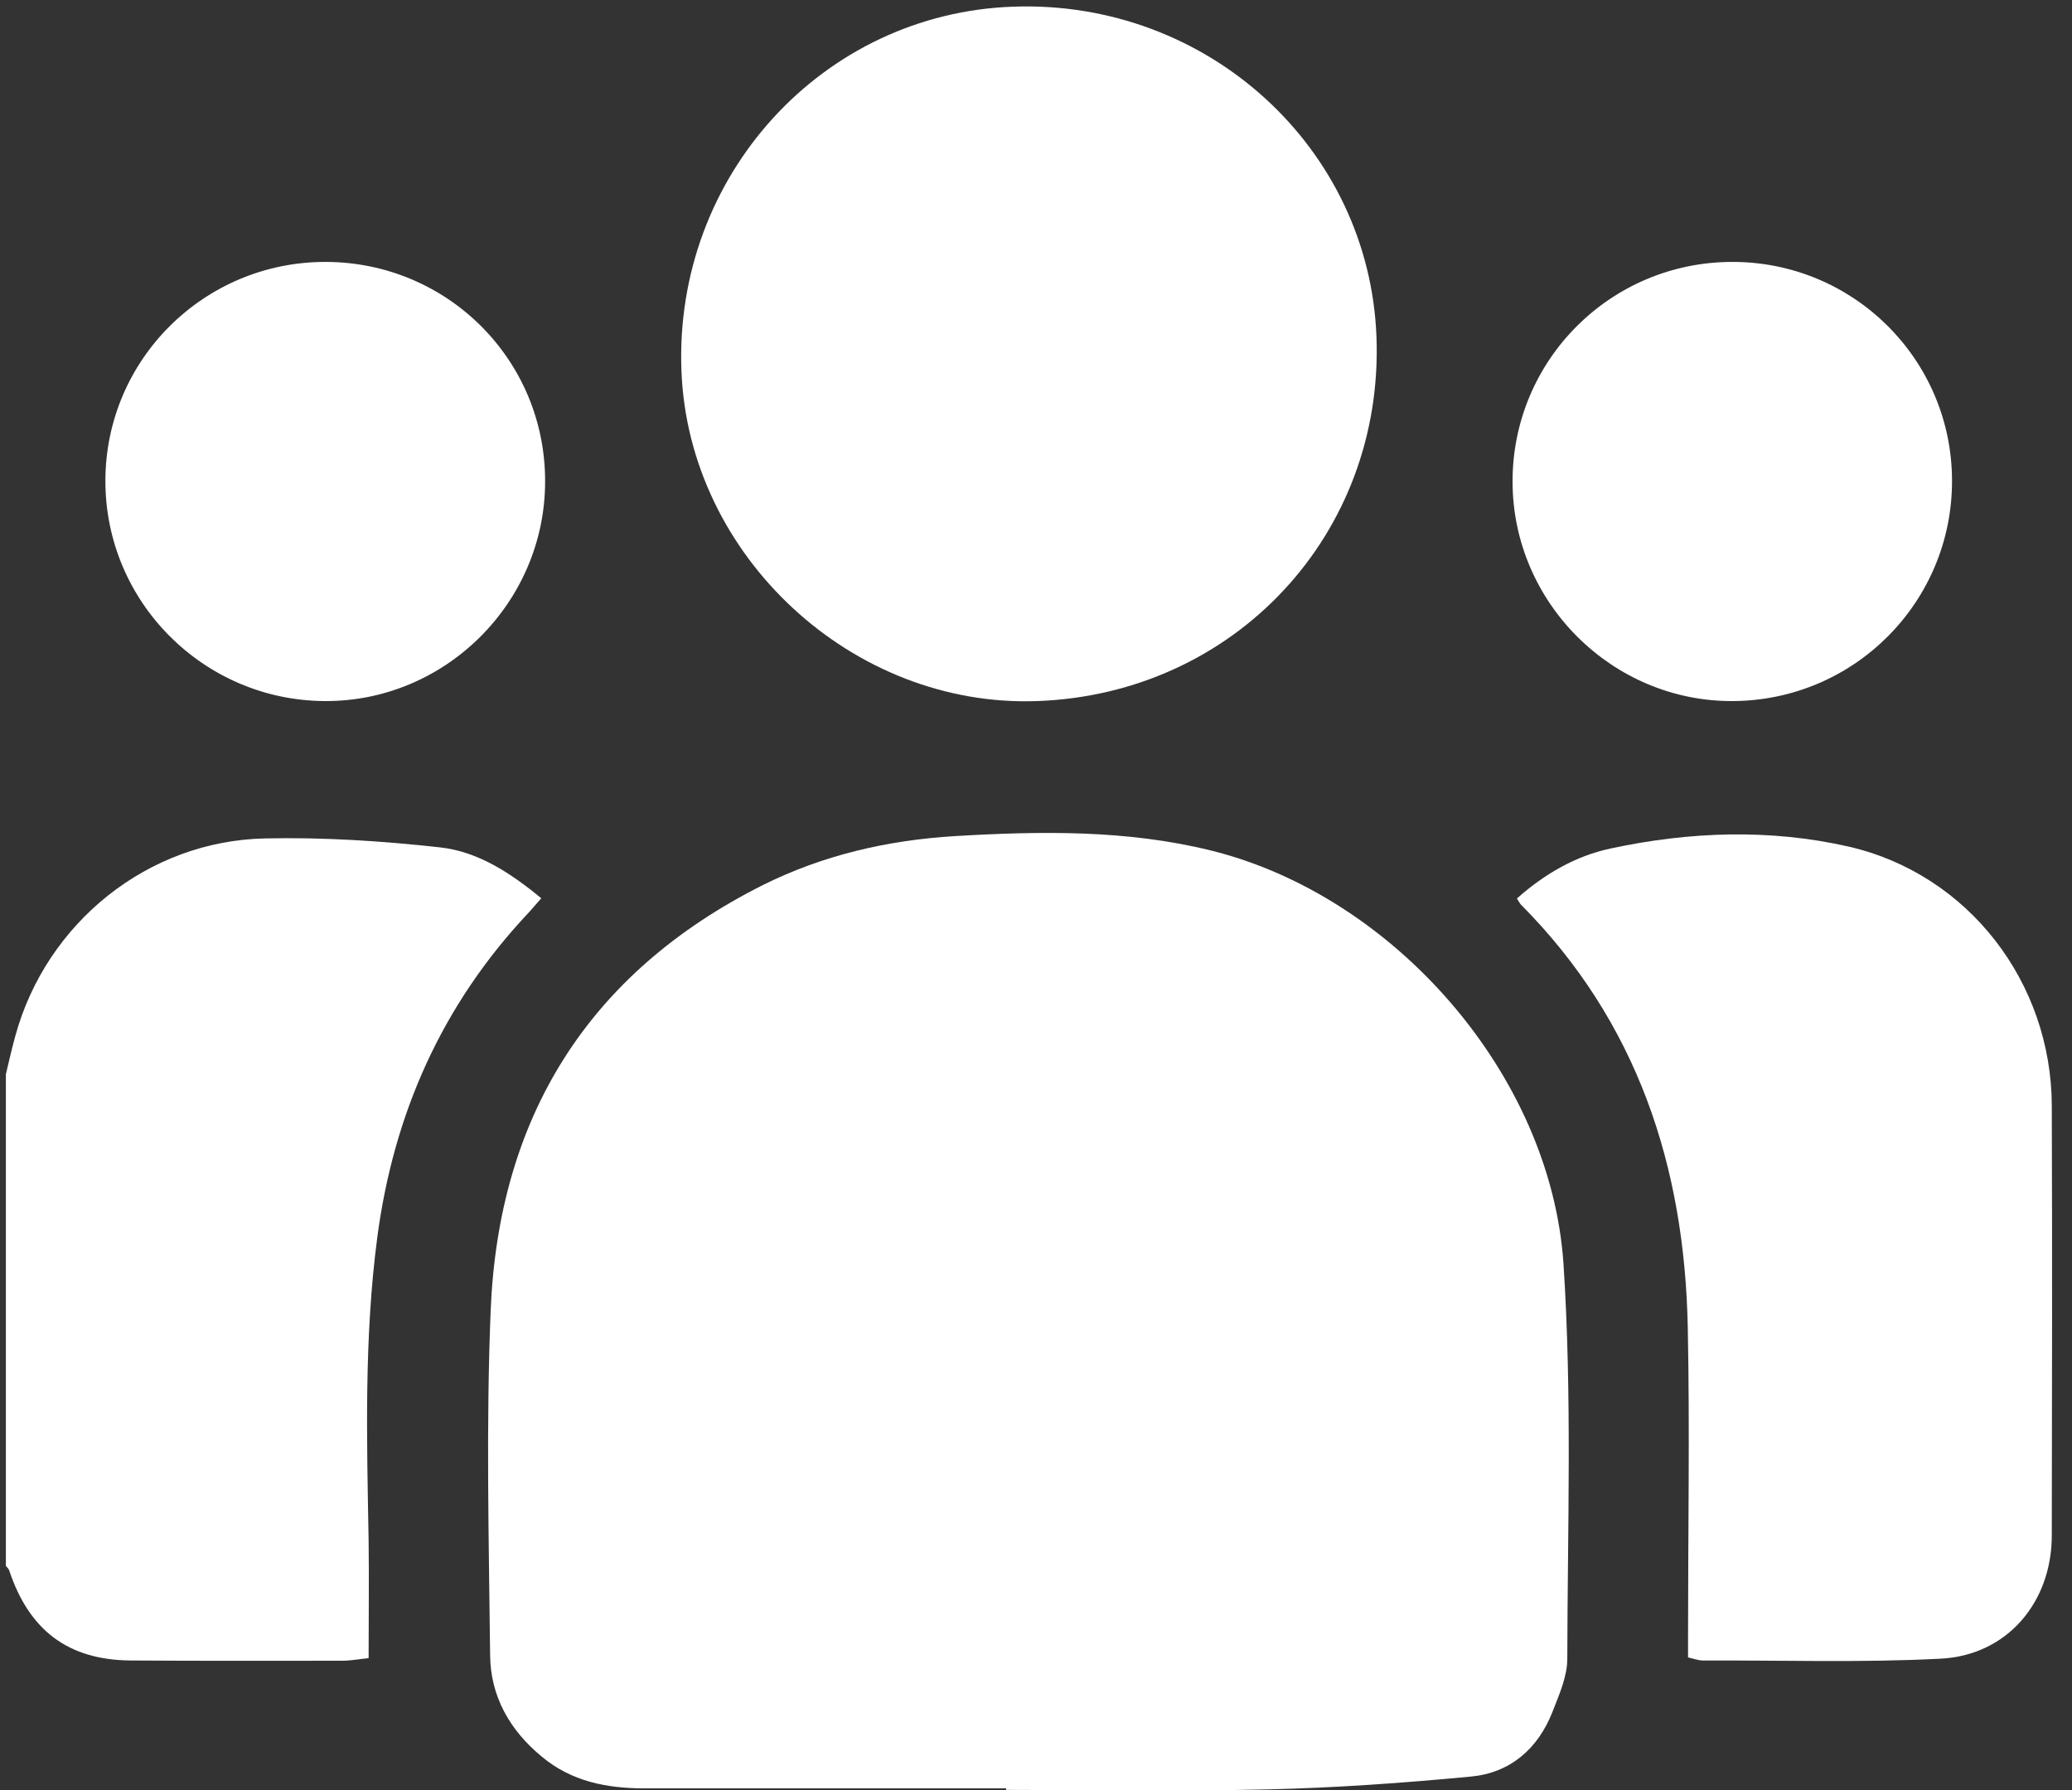 <?xml version="1.0" encoding="UTF-8"?> <svg xmlns="http://www.w3.org/2000/svg" width="81" height="70" viewBox="0 0 81 70" fill="none"><rect x="0" y="0" width="81" height="70" fill="#333333" stroke="none"/><path d="M0.23 42C0.35 41.5 0.46 41 0.6 40.5C1.81 36.08 5.78 32.87 10.37 32.78C12.65 32.73 14.94 32.88 17.2 33.13C18.68 33.29 19.96 34.13 21.16 35.12C20.96 35.34 20.8 35.54 20.63 35.72C17.28 39.29 15.39 43.54 14.75 48.37C14.23 52.31 14.34 56.26 14.41 60.22C14.43 61.73 14.41 63.23 14.41 64.83C14.07 64.86 13.72 64.93 13.37 64.93C10.61 64.93 7.85 64.94 5.1 64.92C2.66 64.9 1.14 63.74 0.36 61.4C0.34 61.33 0.27 61.28 0.23 61.22C0.23 54.81 0.23 48.41 0.23 42Z" fill="white"></path><path d="M39.32 69.92C34.61 69.92 29.9 69.92 25.19 69.92C23.72 69.92 22.34 69.65 21.18 68.68C19.93 67.65 19.17 66.32 19.16 64.7C19.11 60.22 19 55.74 19.18 51.27C19.48 43.71 22.97 38.05 29.81 34.61C32.17 33.43 34.7 32.85 37.32 32.69C40.68 32.49 44.05 32.44 47.33 33.25C54.5 35.02 60.62 42.02 61.12 49.4C61.46 54.53 61.28 59.7 61.27 64.85C61.27 65.55 60.95 66.26 60.69 66.93C60.12 68.38 59.03 69.32 57.49 69.46C54.85 69.71 52.21 69.9 49.56 69.96C46.15 70.04 42.74 69.98 39.33 69.98C39.33 69.95 39.33 69.93 39.33 69.9L39.32 69.92Z" fill="white"></path><path d="M40.54 27.41C33.32 27.67 26.92 21.74 26.64 14.51C26.34 6.89 32.15 0.51 39.63 0.26C47.2 -6.28829e-06 53.53 5.77 53.81 13.17C54.1 20.88 48.27 27.13 40.55 27.41H40.54Z" fill="white"></path><path d="M59.31 35.12C60.38 34.17 61.6 33.46 62.98 33.17C66.06 32.51 69.2 32.4 72.27 33.1C76.96 34.18 80.2 38.42 80.21 43.24C80.23 48.84 80.22 54.43 80.21 60.03C80.21 62.65 78.46 64.72 75.86 64.85C72.77 65.01 69.67 64.91 66.57 64.92C66.39 64.92 66.22 64.85 65.99 64.8C65.99 64.5 65.99 64.22 65.99 63.94C65.99 59.93 66.06 55.92 65.98 51.92C65.86 45.61 64.01 39.95 59.46 35.37C59.41 35.32 59.38 35.25 59.3 35.13L59.31 35.12Z" fill="white"></path><path d="M12.75 10.24C17.51 10.26 21.33 14.09 21.31 18.84C21.3 23.57 17.4 27.44 12.69 27.41C7.95 27.38 4.11 23.52 4.12 18.79C4.13 14.05 7.99 10.23 12.74 10.24H12.75Z" fill="white"></path><path d="M67.69 10.24C72.44 10.22 76.3 14.04 76.31 18.79C76.32 23.53 72.5 27.38 67.75 27.41C63.04 27.44 59.14 23.57 59.13 18.84C59.12 14.1 62.94 10.26 67.69 10.24Z" fill="white"></path></svg> 
